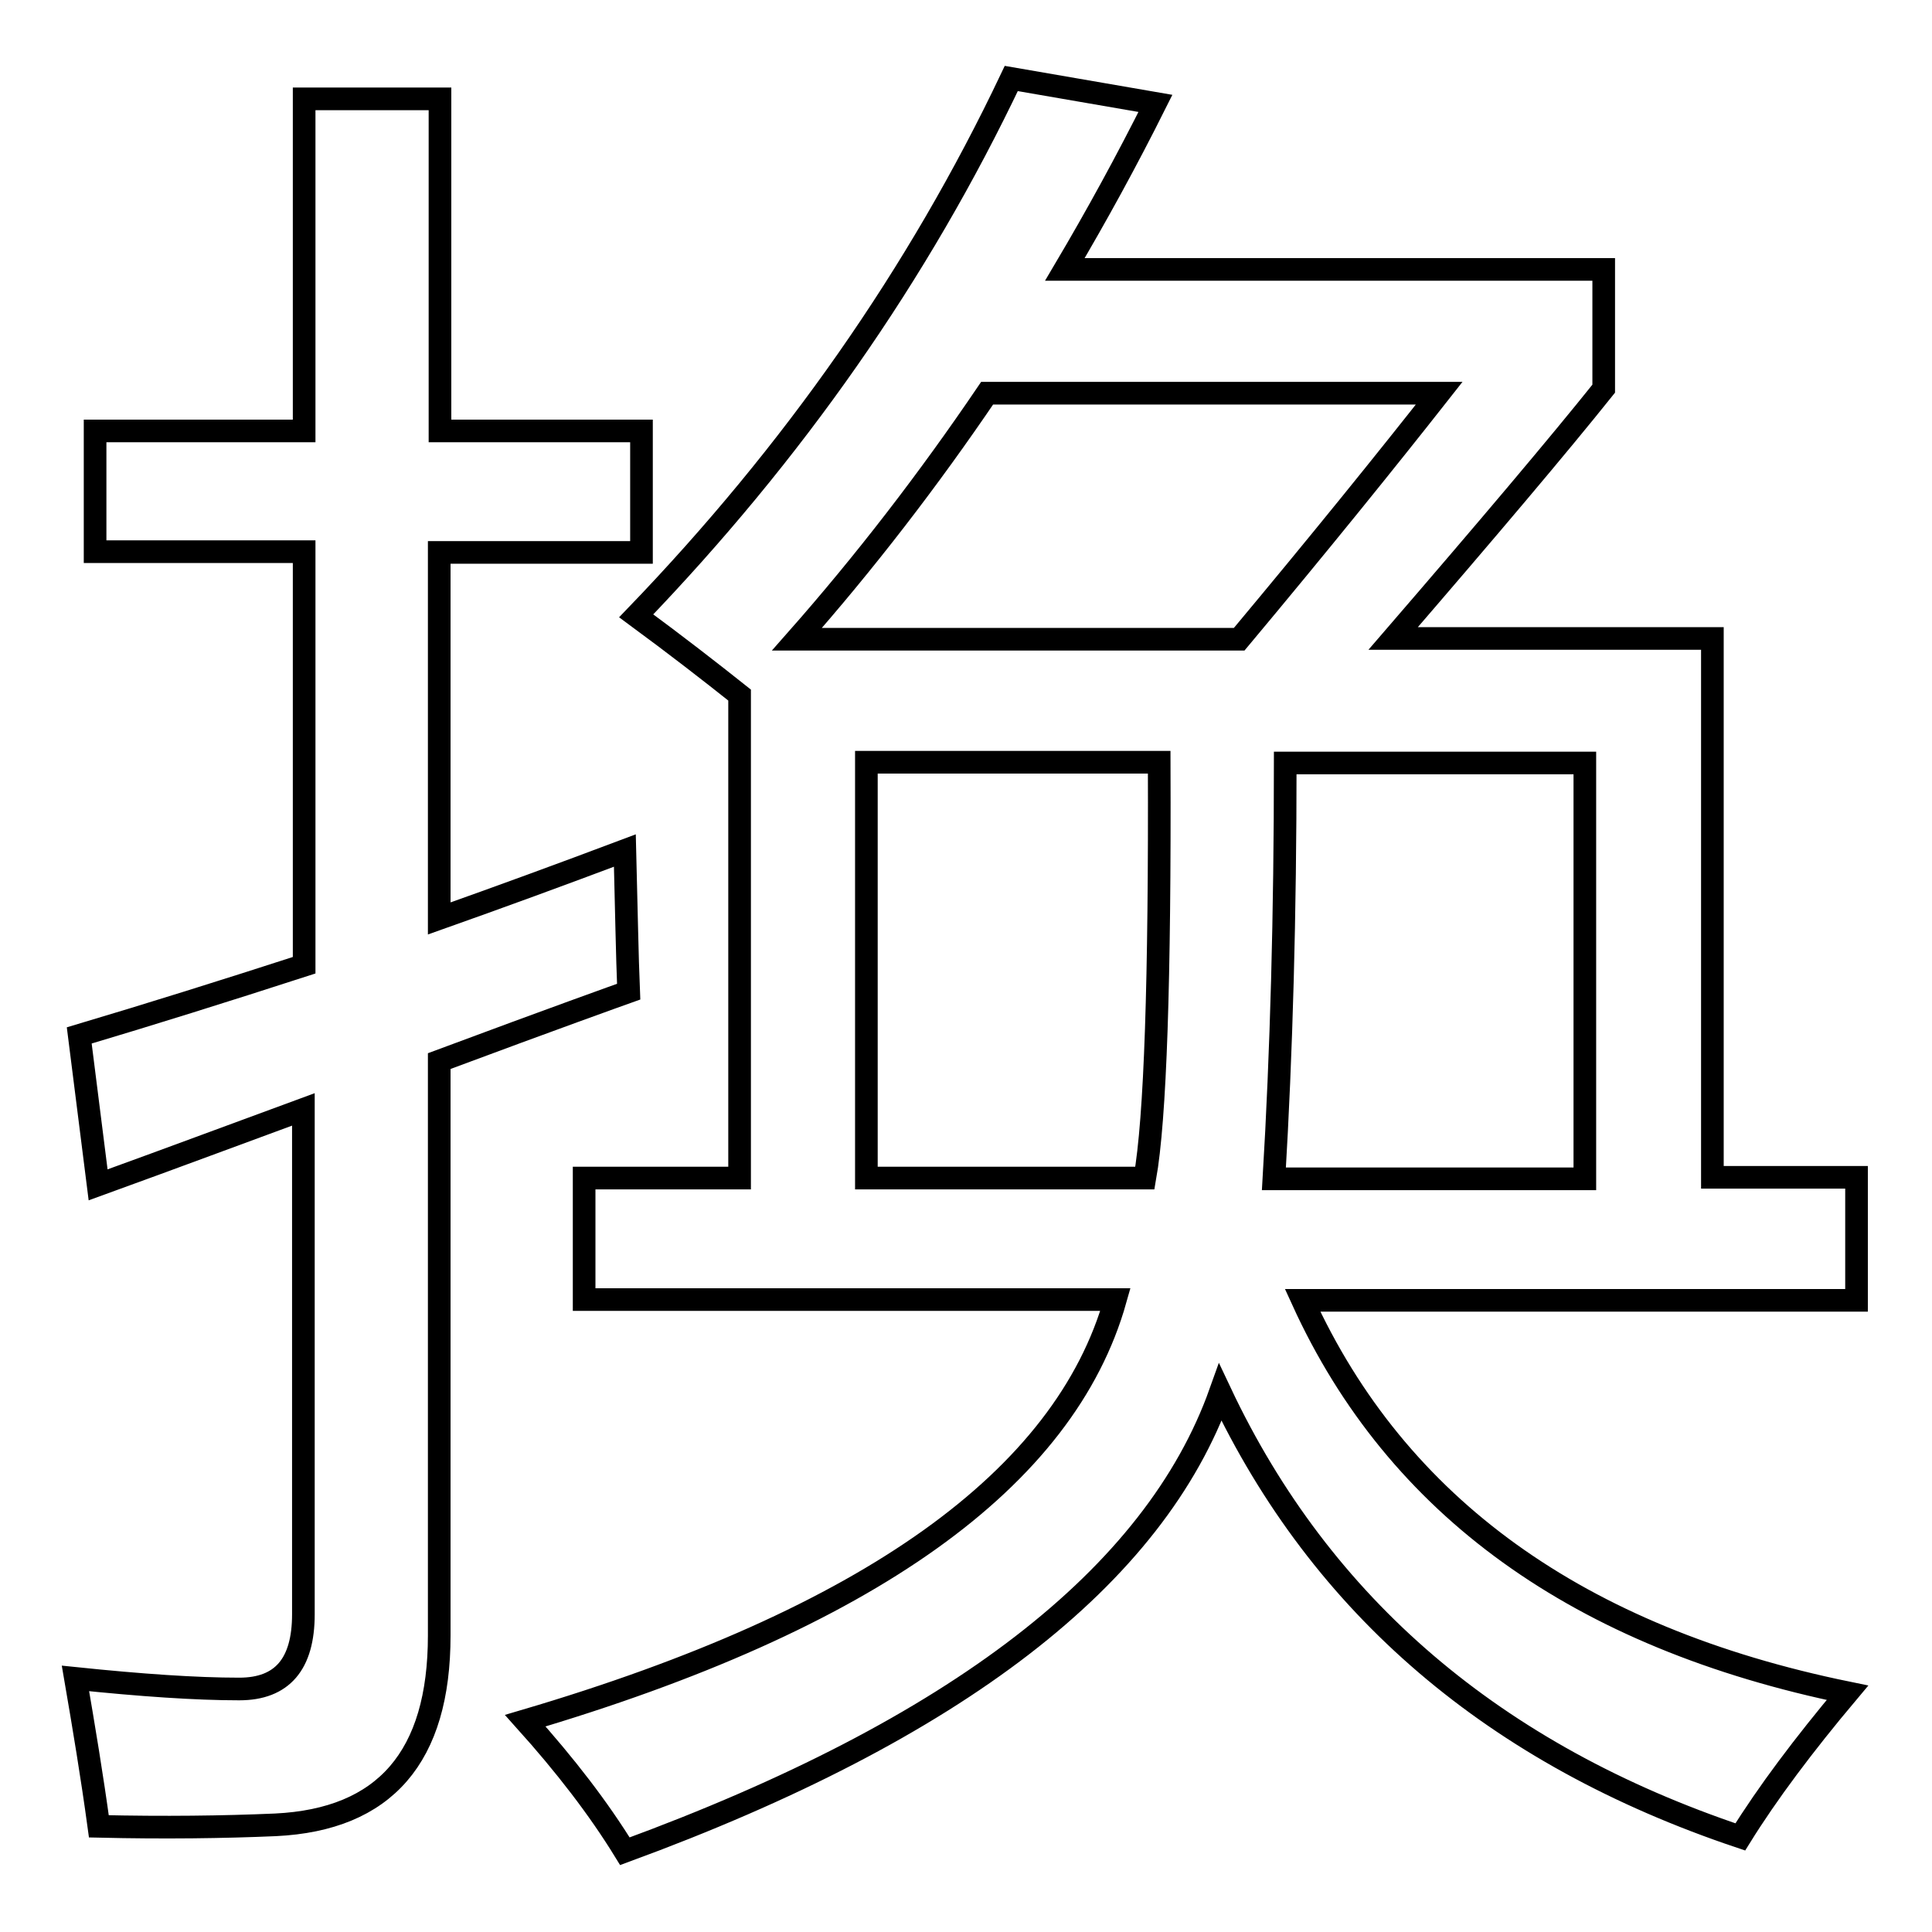 <?xml version="1.0" encoding="utf-8"?>
<!-- Svg Vector Icons : http://www.onlinewebfonts.com/icon -->
<!DOCTYPE svg PUBLIC "-//W3C//DTD SVG 1.1//EN" "http://www.w3.org/Graphics/SVG/1.1/DTD/svg11.dtd">
<svg version="1.1" xmlns="http://www.w3.org/2000/svg" xmlns:xlink="http://www.w3.org/1999/xlink" x="0px" y="0px" viewBox="0 0 256 256" enable-background="new 0 0 256 256" xml:space="preserve">
<g><g><path stroke-width="3" fill-opacity="0" stroke="#000000"  d="M10.5,137.2c9.4-2.8,19.3-5.9,29.8-9.3V73.1H12.6V57.1h27.7v-44h18v44H85v16.1H58.2v48.5c7.9-2.8,16.1-5.8,24.6-9c0.2,7.7,0.3,13.9,0.5,18.7c-1.4,0.5-9.8,3.5-25.1,9.2v76.1c0,16.1-7.2,24.4-21.7,25.1c-6.9,0.3-14.7,0.4-23.4,0.2c-0.9-6.6-2-13.2-3.1-19.6c8.7,0.9,15.9,1.4,21.7,1.4c5.7,0,8.5-3.3,8.5-9.9V147c-7.9,2.9-17,6.3-27.2,10L10.5,137.2z M77.4,156.1H98v-64c-3.9-3.1-8.4-6.6-13.7-10.5c20.8-21.6,37.4-45.3,49.7-71.2l19.1,3.3c-3.8,7.6-7.8,14.9-12,22h71.4v15.8c-6,7.5-15.3,18.5-27.9,33.1h42.3v71.4H246v16.3h-73.4c12.5,27.4,36.6,44.7,72.2,52c-5.8,6.9-10.6,13.3-14.2,19.1c-32.5-10.9-55.5-30.5-68.9-58.9c-8.7,24.4-35,44.7-78.9,60.8c-3.5-5.7-7.9-11.4-13.2-17.3c45.4-13.4,71.5-32,78.2-55.8H77.4V156.1z M190.7,52.1h-59.9c-7.8,11.5-16.2,22.4-25.2,32.6h58.6C174.9,71.9,183.7,61,190.7,52.1z M114.8,156.1h36.9c1.4-7.9,2-26.2,1.9-55.1h-38.8V156.1z M210,101.1h-39.7c0,20-0.5,38.4-1.5,55.1H210V101.1L210,101.1z"/></g></g>
</svg>